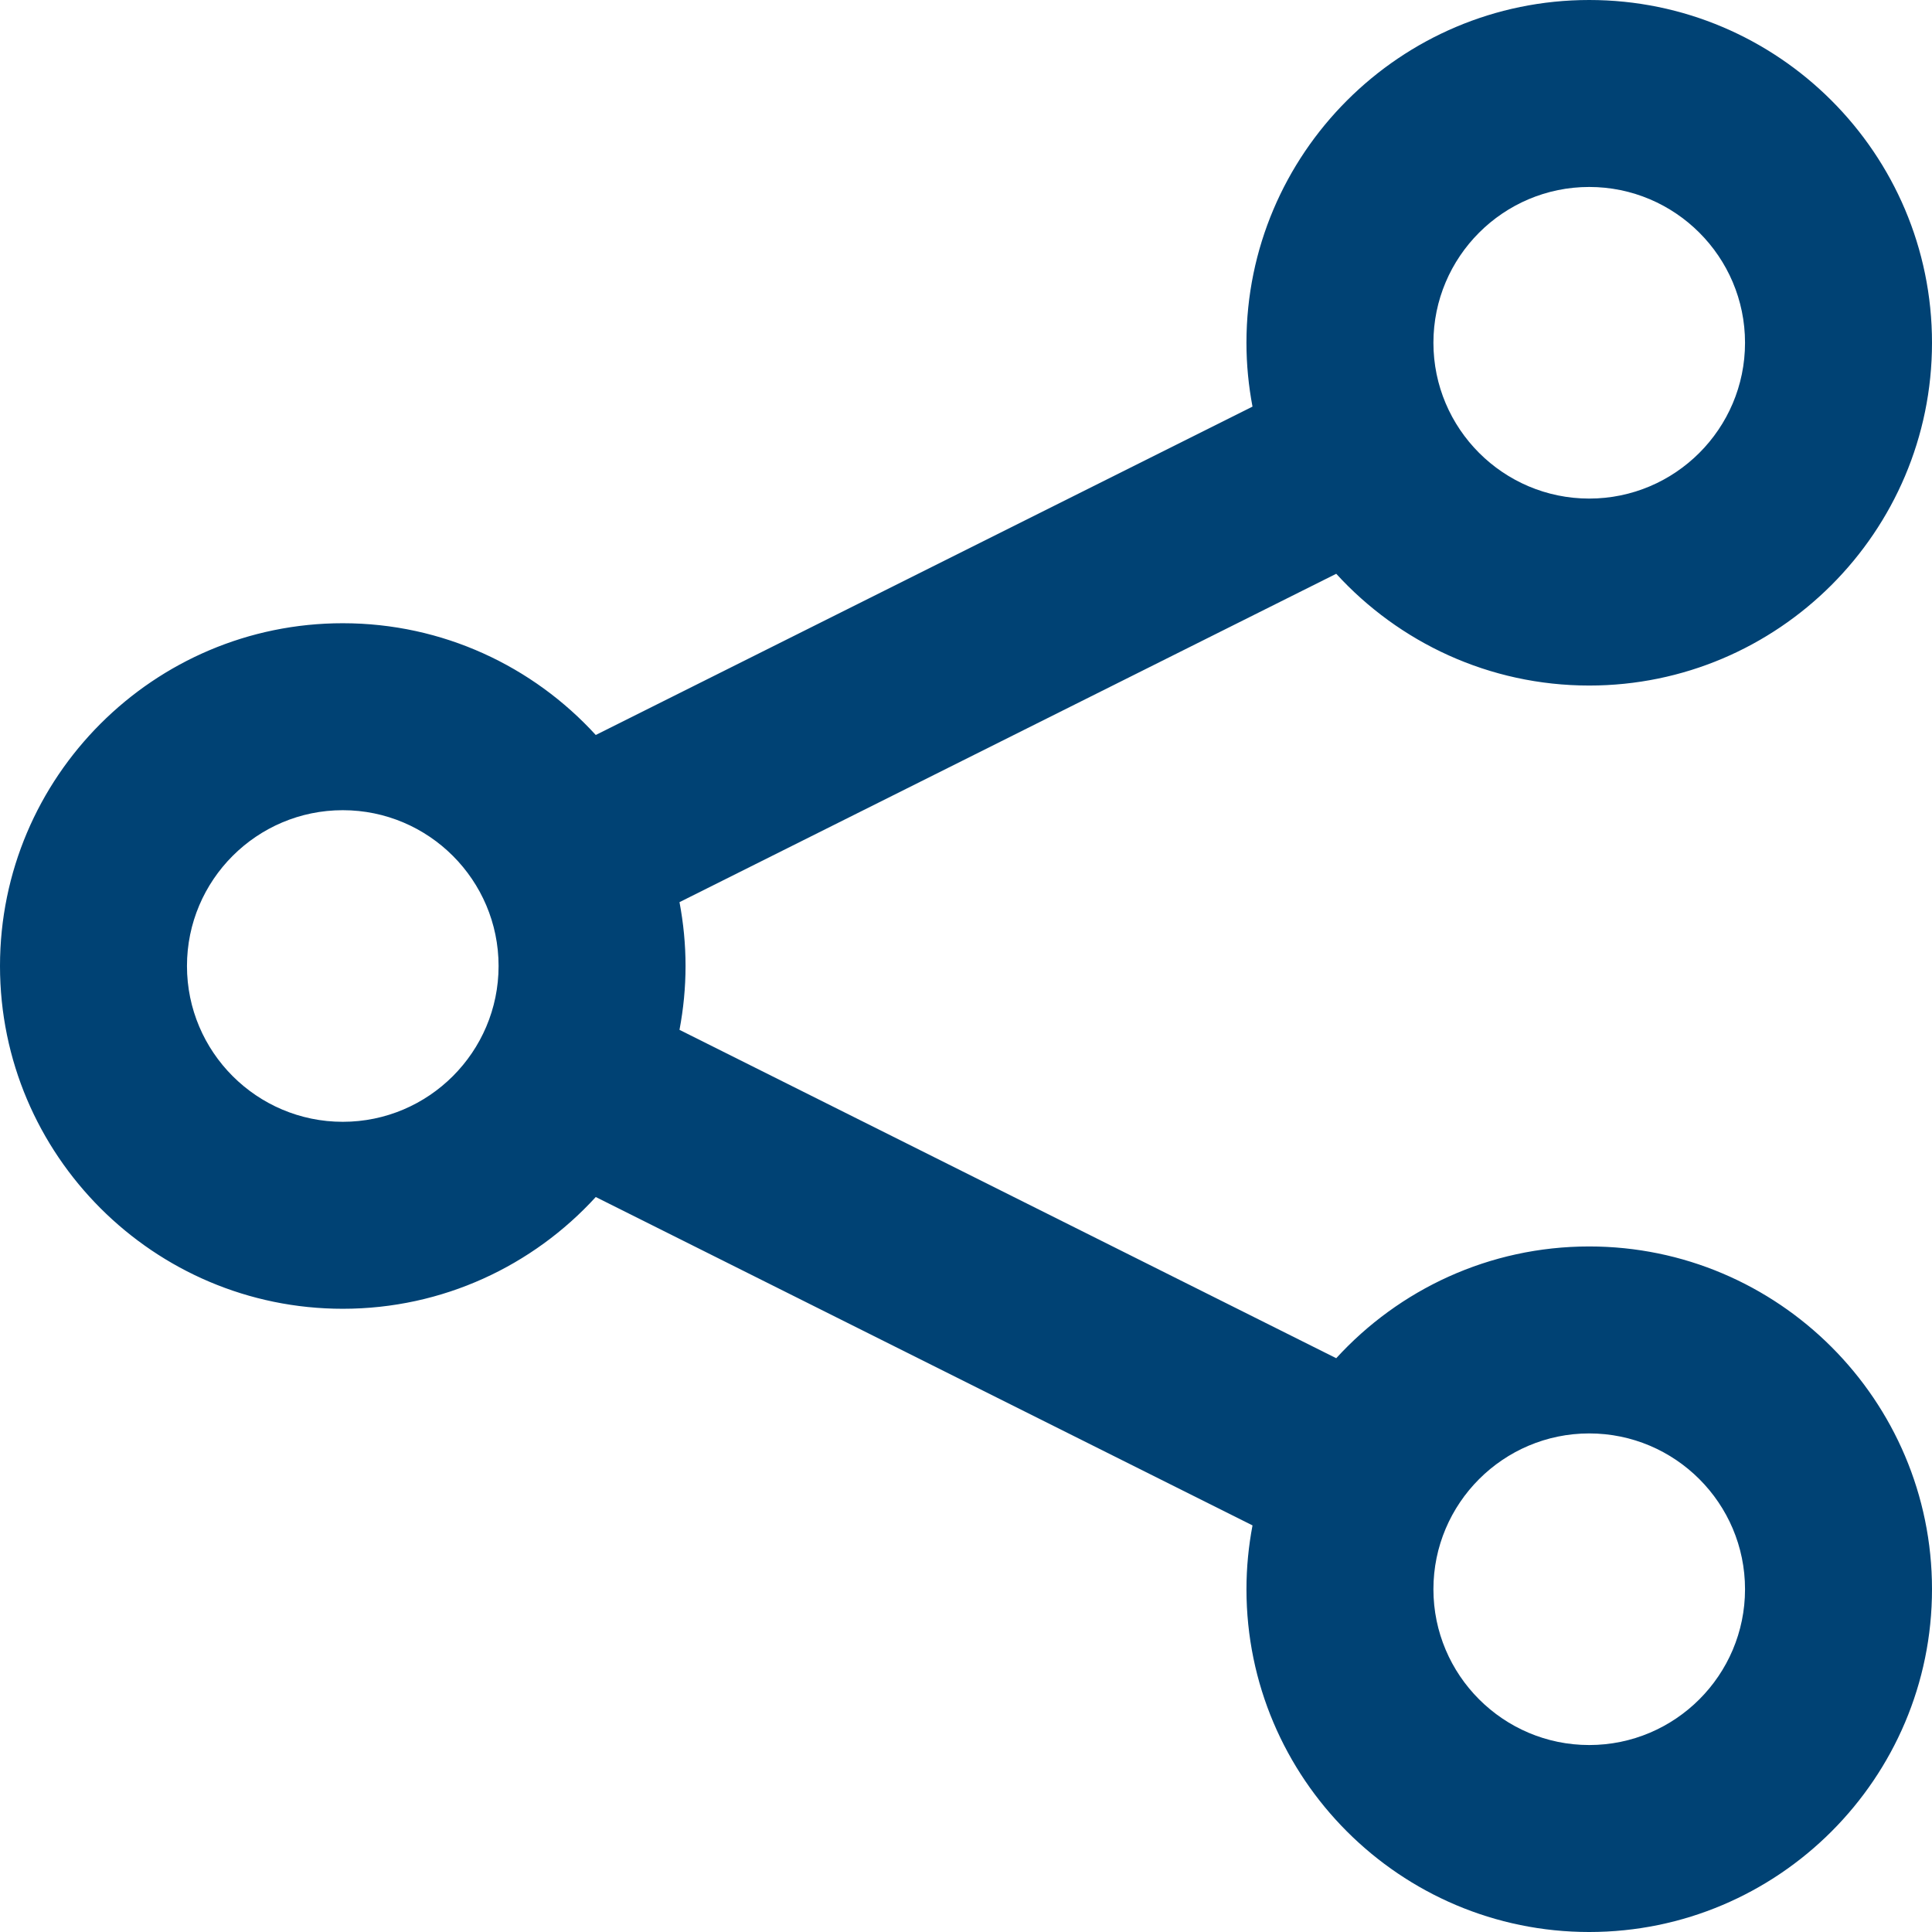 <?xml version="1.0" encoding="iso-8859-1"?>
<!-- Uploaded to: SVG Repo, www.svgrepo.com, Generator: SVG Repo Mixer Tools -->
<svg fill="#004274" height="800px" width="800px" version="1.1" id="Layer_1" xmlns="http://www.w3.org/2000/svg" xmlns:xlink="http://www.w3.org/1999/xlink" 
	 viewBox="0 0 512 512" xml:space="preserve">
<g>
	<g>
		<path d="M421.161,330.323c-26.523,0-50.424,11.429-67.046,29.618l-174.042-87.022c1.037-5.485,1.604-11.137,1.604-16.919
			s-0.567-11.432-1.604-16.919l174.042-87.022c16.622,18.189,40.522,29.618,67.046,29.618c50.089,0,90.839-40.75,90.839-90.839
			C512,40.75,471.25,0,421.161,0c-50.088,0-90.839,40.75-90.839,90.839c0,5.782,0.567,11.432,1.604,16.919L157.884,194.78
			c-16.622-18.189-40.522-29.618-67.046-29.618C40.75,165.161,0,205.912,0,256s40.75,90.839,90.839,90.839
			c26.523,0,50.422-11.429,67.046-29.617l174.044,87.022c-1.039,5.485-1.605,11.135-1.605,16.917
			c0,50.089,40.75,90.839,90.839,90.839C471.25,512,512,471.25,512,421.161C512,371.073,471.25,330.323,421.161,330.323z
			 M421.161,49.548c22.768,0,41.29,18.523,41.29,41.29c0,22.768-18.523,41.29-41.29,41.29c-22.767,0-41.29-18.523-41.29-41.29
			C379.871,68.071,398.394,49.548,421.161,49.548z M90.839,297.29c-22.767,0-41.29-18.523-41.29-41.29
			c0-22.768,18.523-41.29,41.29-41.29c22.768,0,41.29,18.523,41.29,41.29C132.129,278.767,113.606,297.29,90.839,297.29z
			 M421.161,462.452c-22.767,0-41.29-18.523-41.29-41.29c0-22.767,18.523-41.29,41.29-41.29c22.768,0,41.29,18.523,41.29,41.29
			C462.452,443.929,443.929,462.452,421.161,462.452z"/>
	</g>
</g>
</svg>